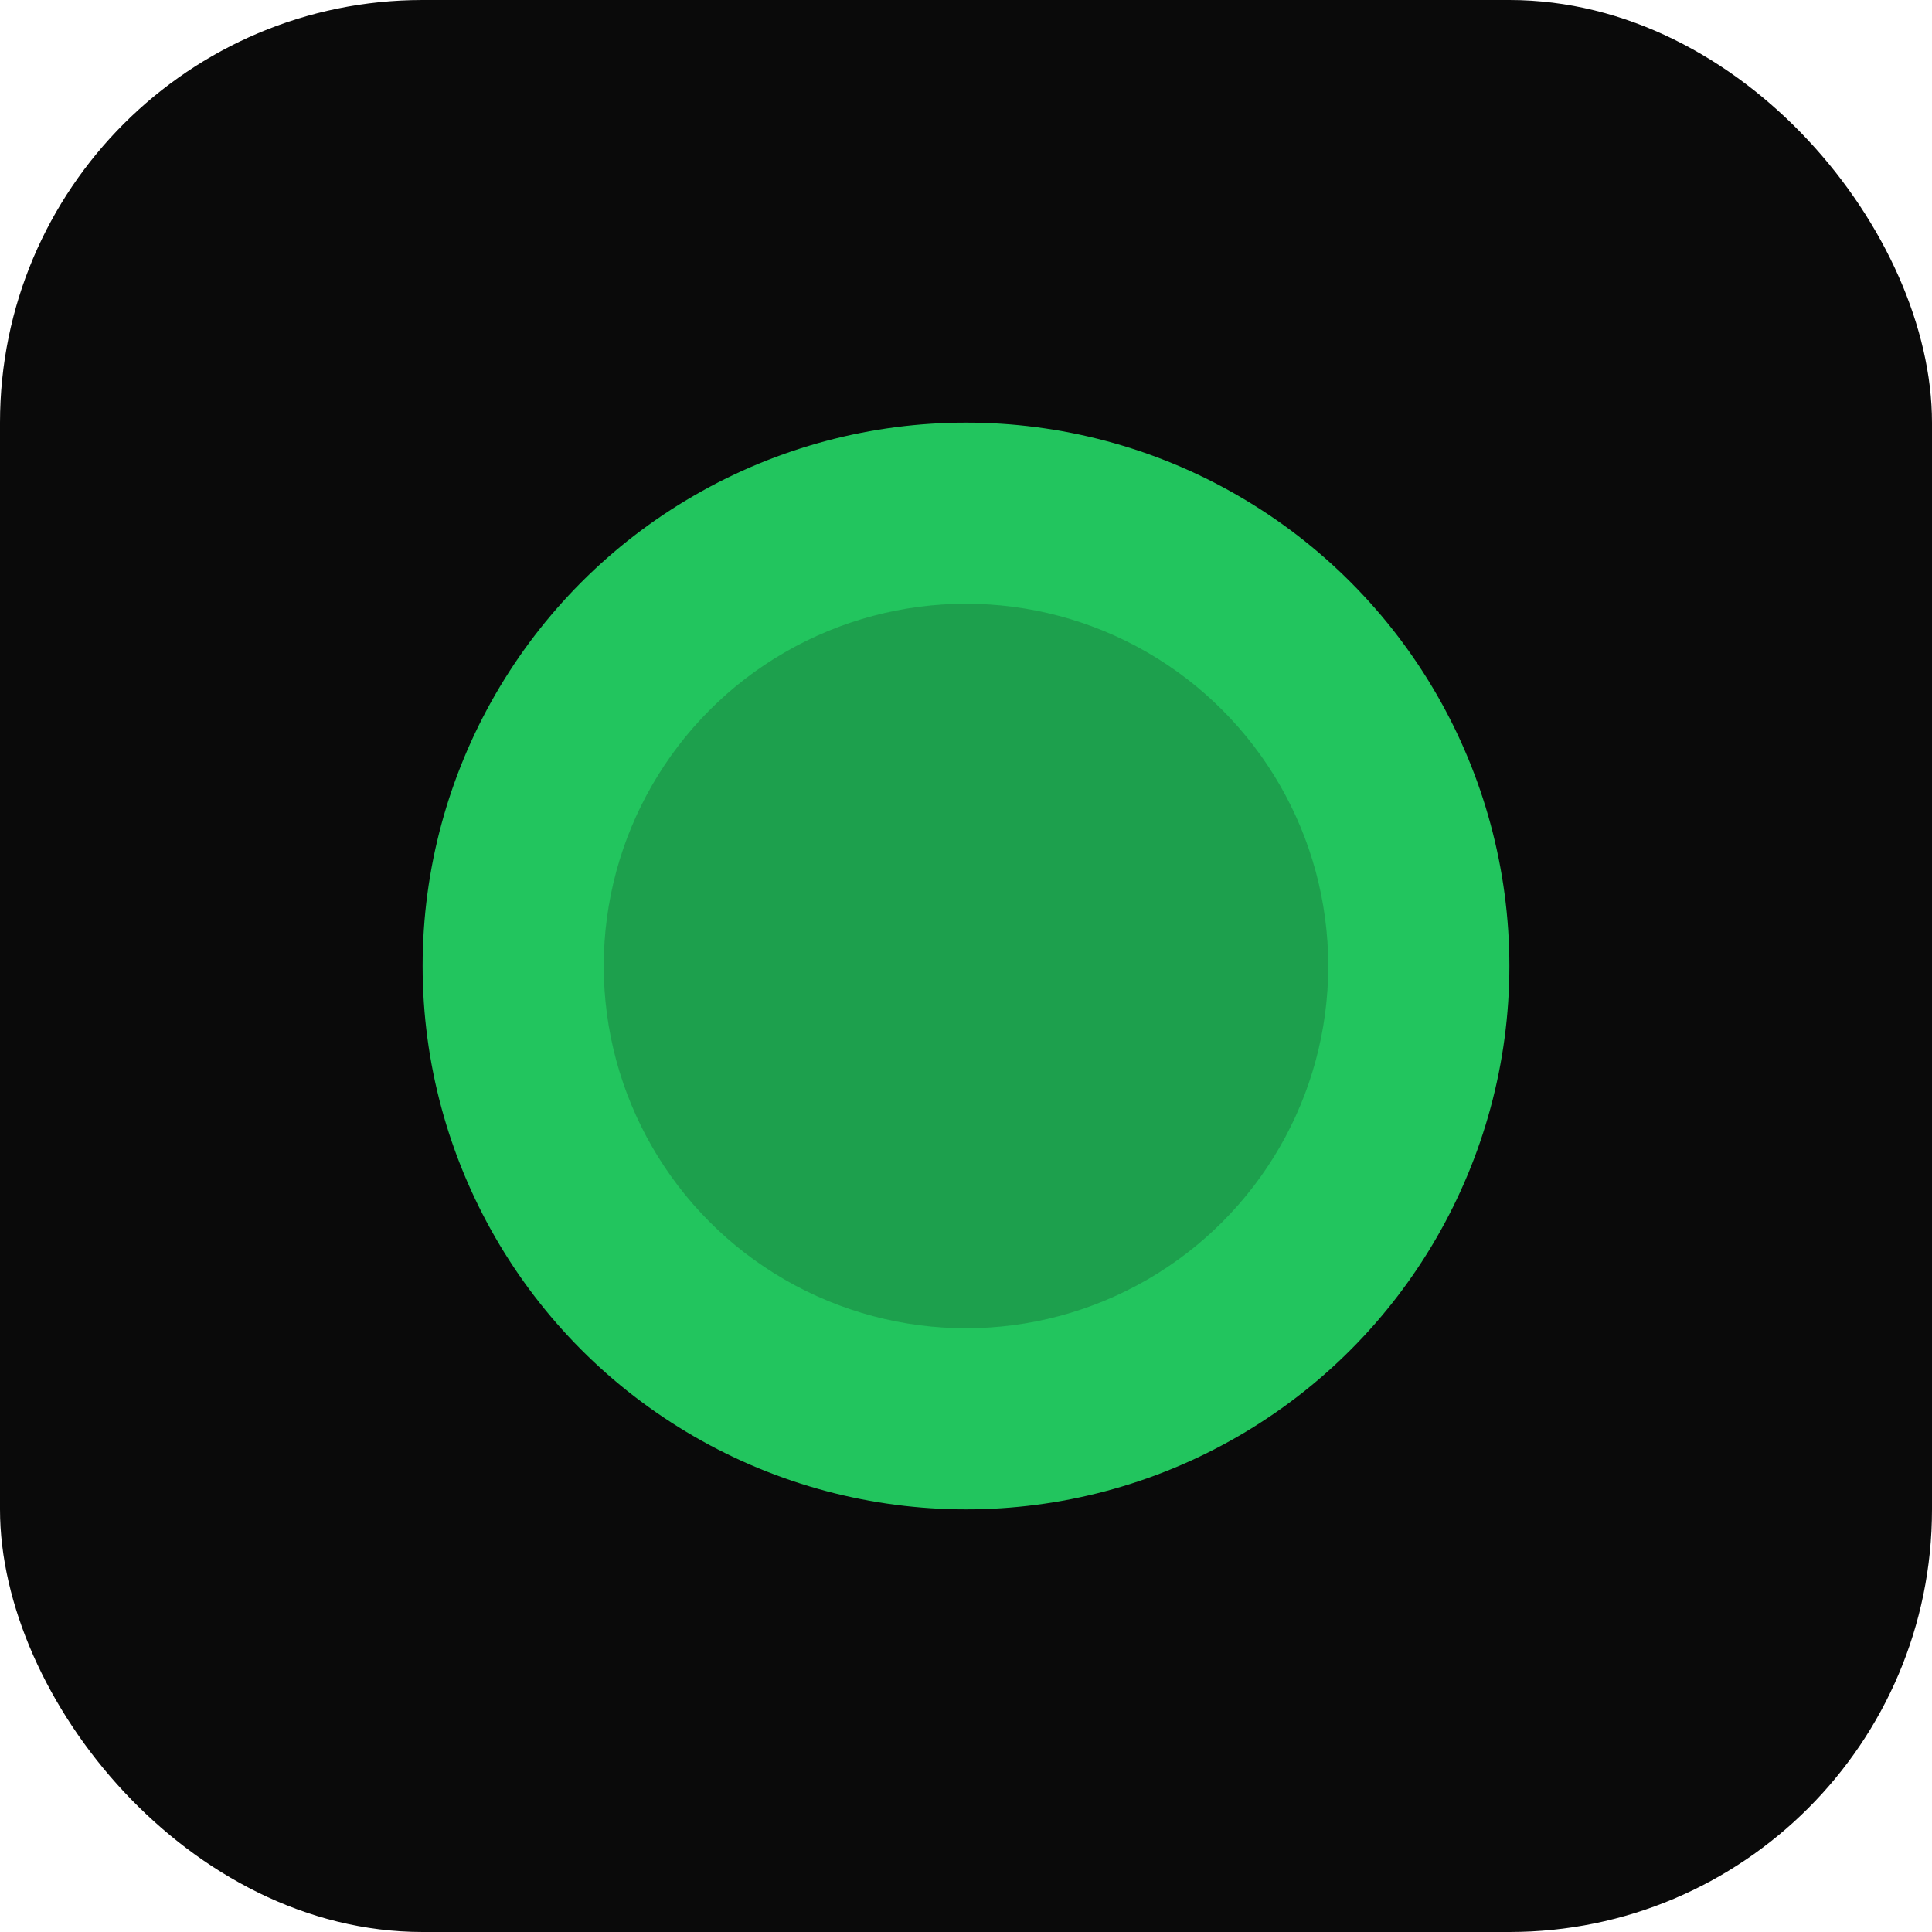 <svg xmlns="http://www.w3.org/2000/svg" viewBox="0 0 64 64">
  <rect width="64" height="64" rx="14" fill="#0a0a0a"/>
  <circle cx="32" cy="32" r="18" fill="#22c55e"/>
  <circle cx="32" cy="32" r="12" fill="#0a0a0a" opacity="0.2"/>
</svg>
